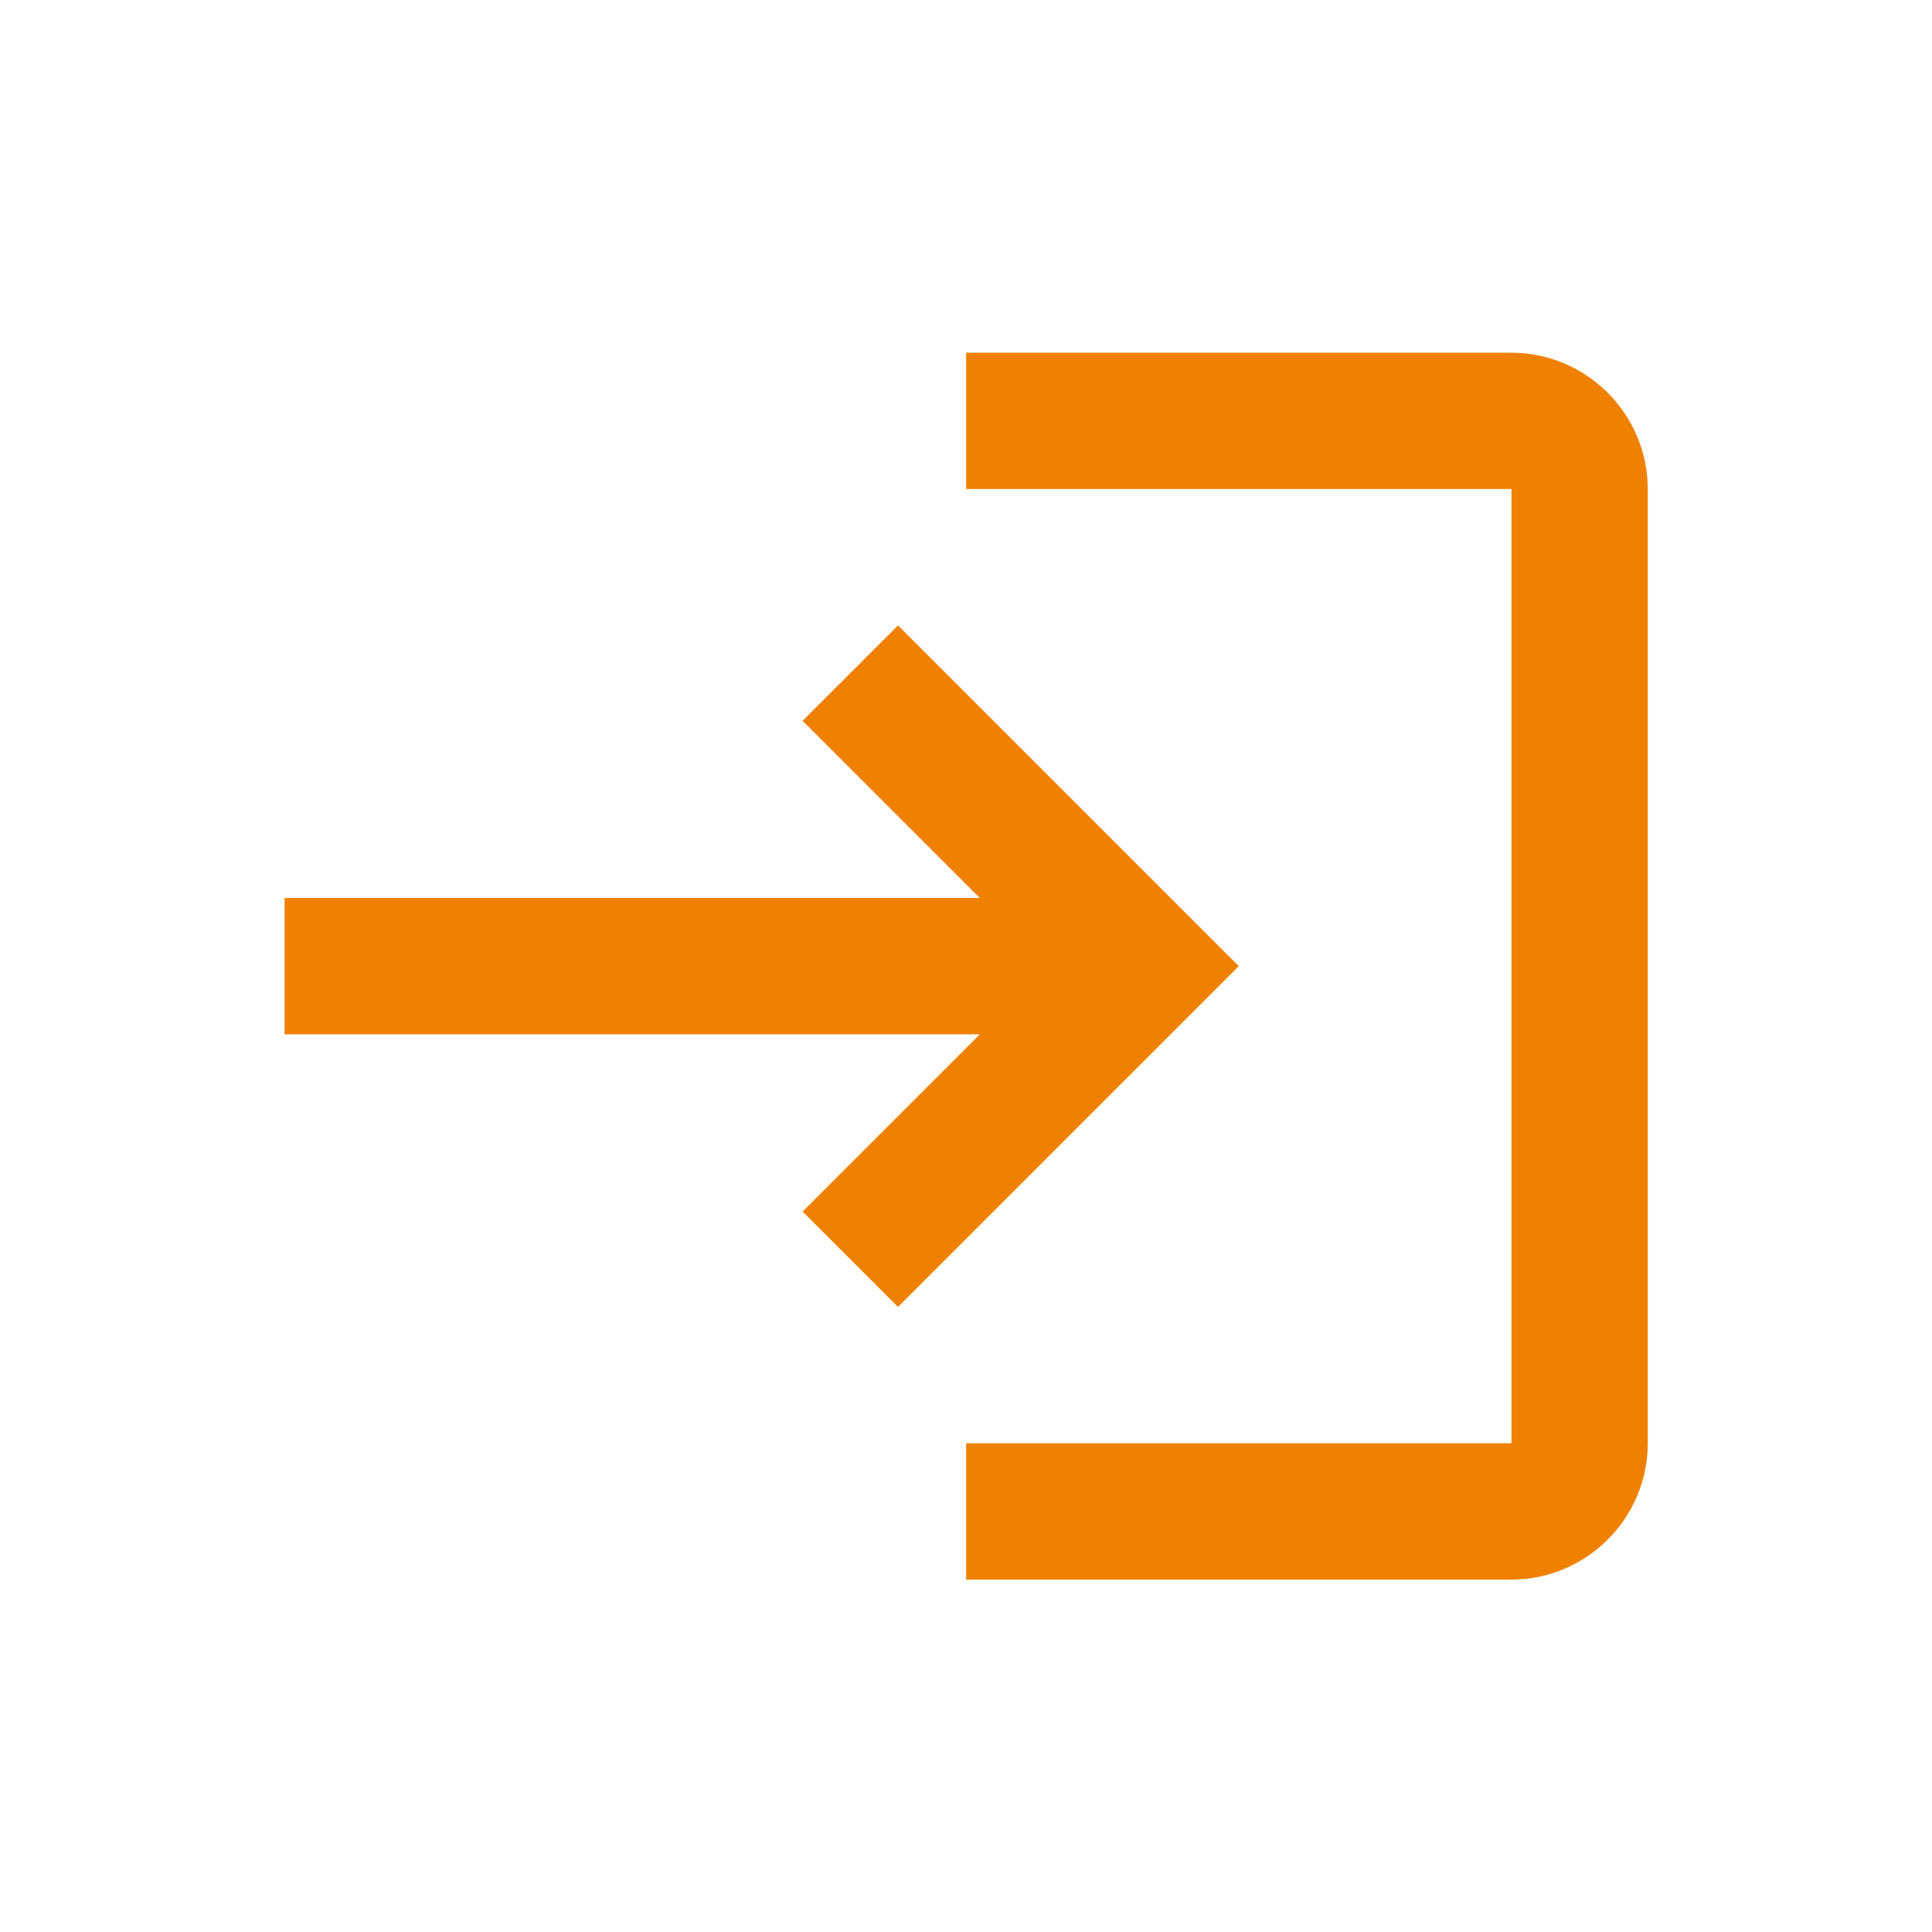 <?xml version="1.0" encoding="UTF-8"?>
<svg id="Capa_1" xmlns="http://www.w3.org/2000/svg" version="1.1" viewBox="0 0 56.69 56.69">
  <!-- Generator: Adobe Illustrator 29.0.1, SVG Export Plug-In . SVG Version: 2.1.0 Build 192)  -->
  <defs>
    <style>
      .st0 {
        fill: #f08100;
      }
    </style>
  </defs>
  <path class="st0" d="M26.35,18.35l-2.8,2.8,5.2,5.2H8.35v4h20.4l-5.2,5.2,2.8,2.8,10-10-10-10ZM44.35,42.35h-16v4h16c2.2,0,4-1.8,4-4V14.35c0-2.2-1.8-4-4-4h-16v4h16v28Z"/>
</svg>